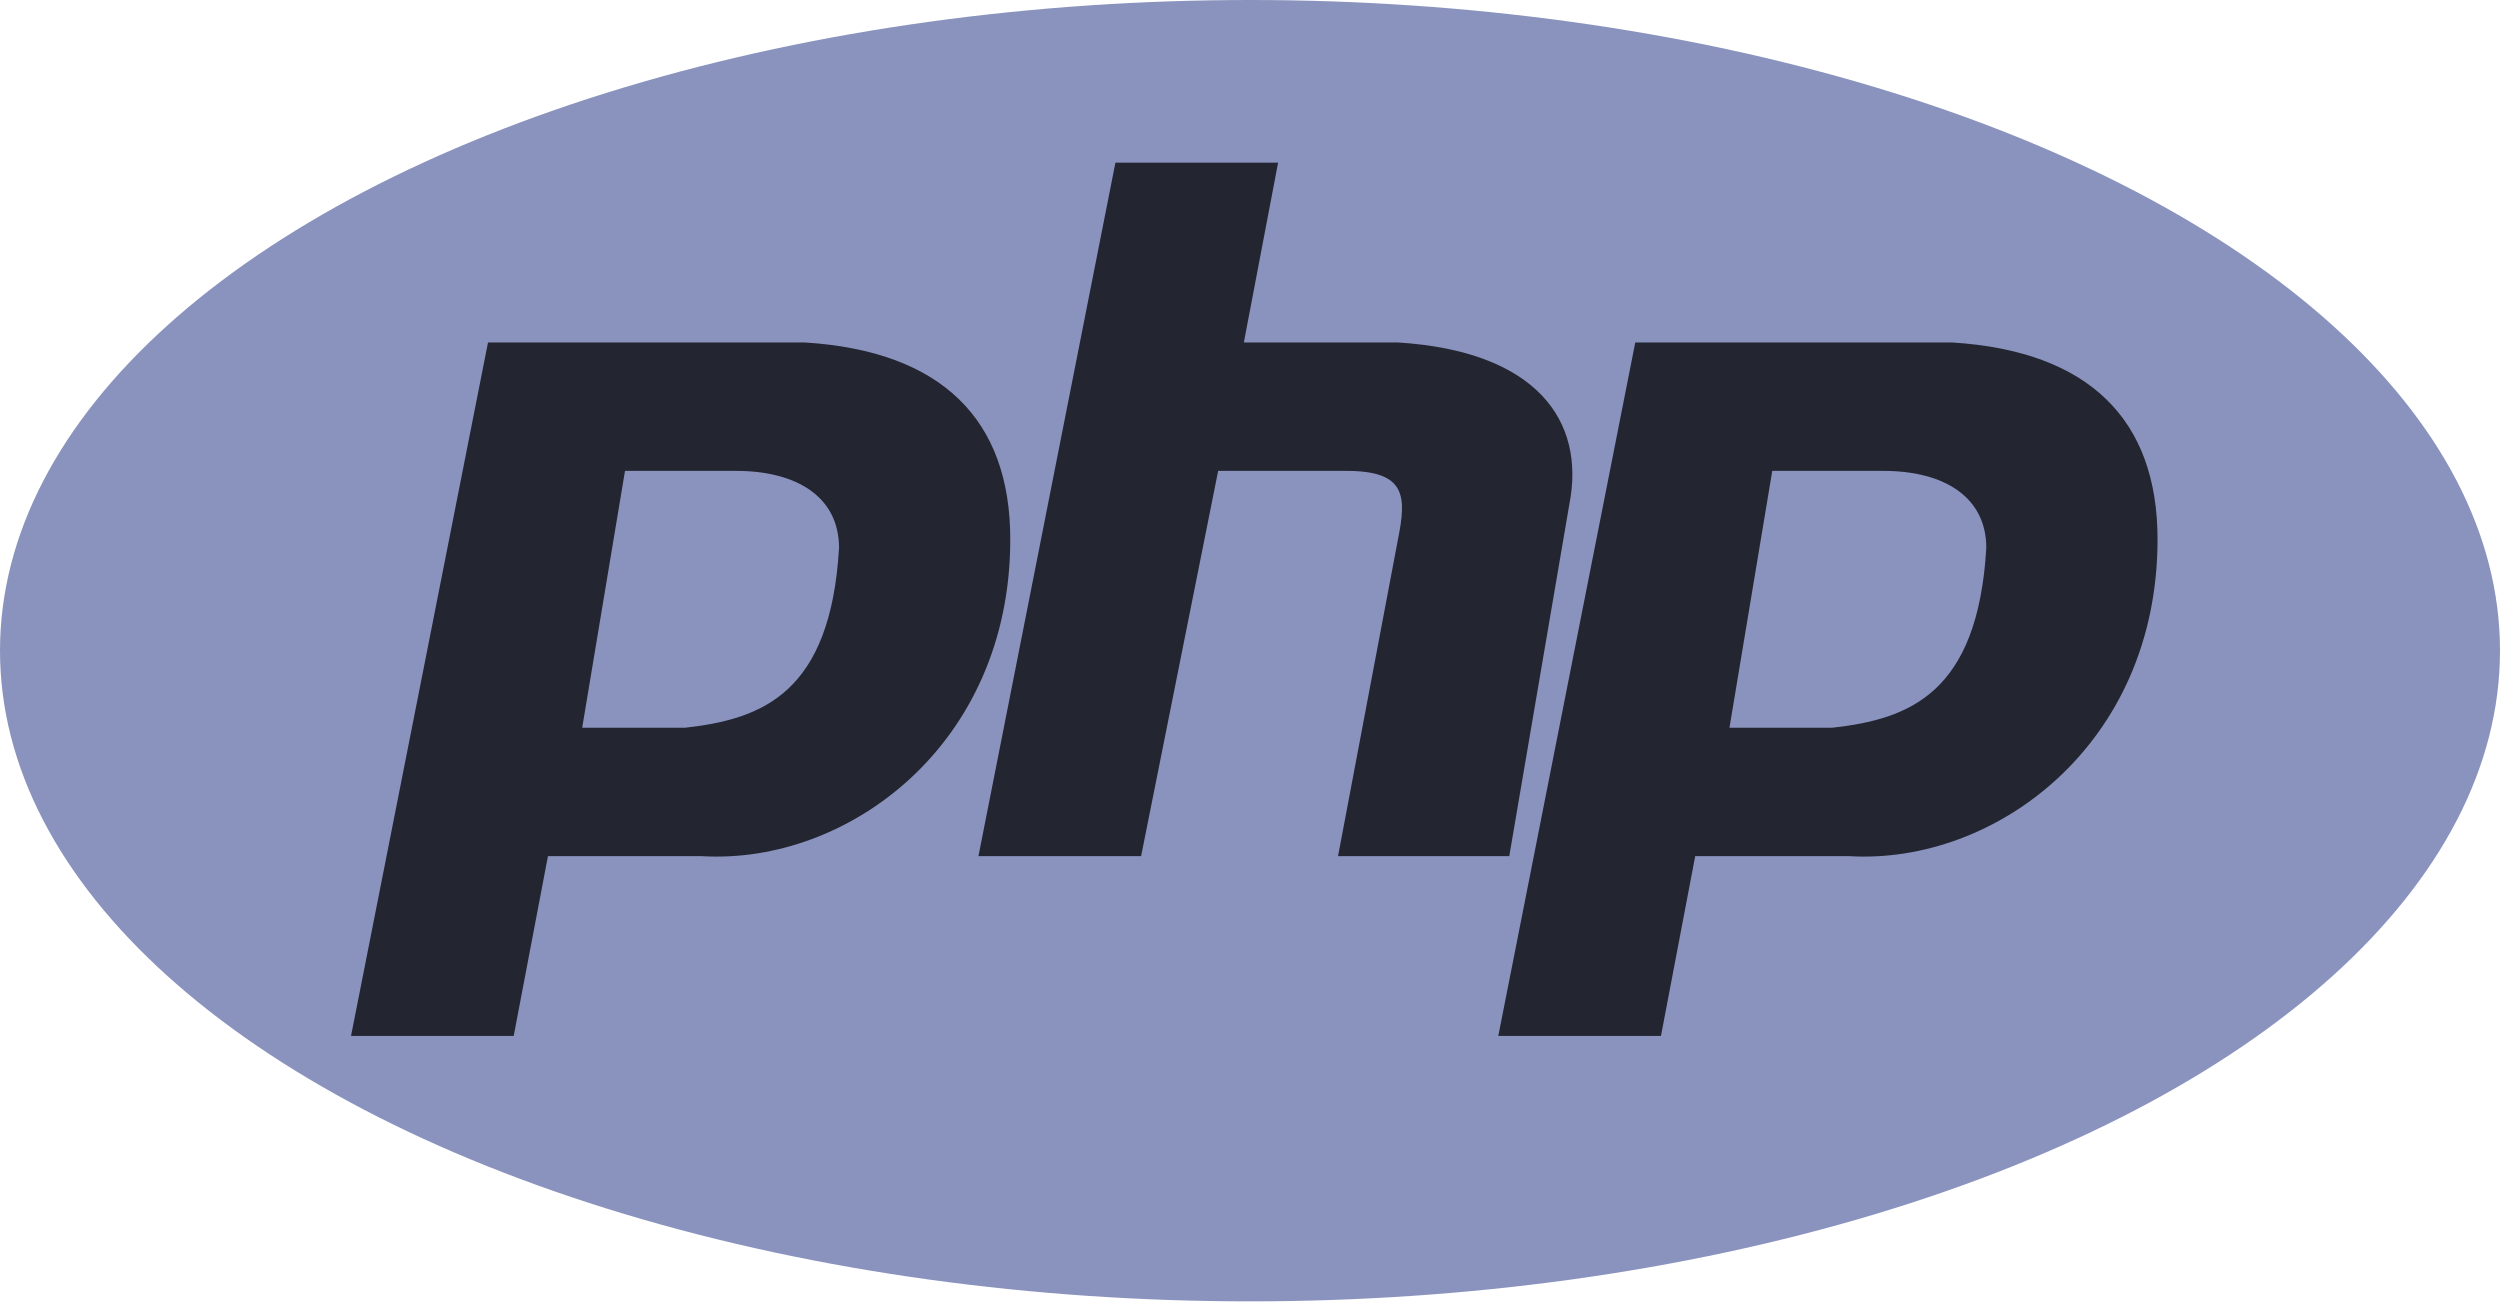 <?xml version="1.0"?>

<svg width="256" height="134" viewBox="0 0 256 134" version="1.1" xmlns="http://www.w3.org/2000/svg" xmlns:xlink="http://www.w3.org/1999/xlink" preserveAspectRatio="xMinYMin meet">
	<g fill-rule="evenodd">
		<ellipse fill="#8993BE" cx="128" cy="66.63" rx="128" ry="66.63"></ellipse>
		<path d="M35.945,106.082 L49.973,35.068 L82.411,35.068 C96.438,35.945 103.452,42.959 103.452,55.233 C103.452,76.274 86.795,88.548 71.89,87.671 L56.11,87.671 L52.603,106.082 L35.945,106.082 L35.945,106.082 Z M59.616,74.521 L64,48.219 L75.397,48.219 C81.534,48.219 85.918,50.849 85.918,56.11 C85.041,71.014 78.027,73.644 70.137,74.521 L59.616,74.521 L59.616,74.521 Z" fill="#232531"></path>
		<path d="M100.192,87.671 L114.219,16.658 L130.877,16.658 L127.37,35.068 L143.151,35.068 C157.178,35.945 162.438,42.959 160.685,51.726 L154.548,87.671 L137.014,87.671 L143.151,55.233 C144.027,50.849 144.027,48.219 137.89,48.219 L124.74,48.219 L116.849,87.671 L100.192,87.671 L100.192,87.671 Z" fill="#232531"></path>
		<path d="M153.425,106.082 L167.452,35.068 L199.89,35.068 C213.918,35.945 220.932,42.959 220.932,55.233 C220.932,76.274 204.274,88.548 189.37,87.671 L173.589,87.671 L170.082,106.082 L153.425,106.082 L153.425,106.082 Z M177.096,74.521 L181.479,48.219 L192.877,48.219 C199.014,48.219 203.397,50.849 203.397,56.11 C202.521,71.014 195.507,73.644 187.616,74.521 L177.096,74.521 L177.096,74.521 Z" fill="#232531"></path>
	</g>
</svg>